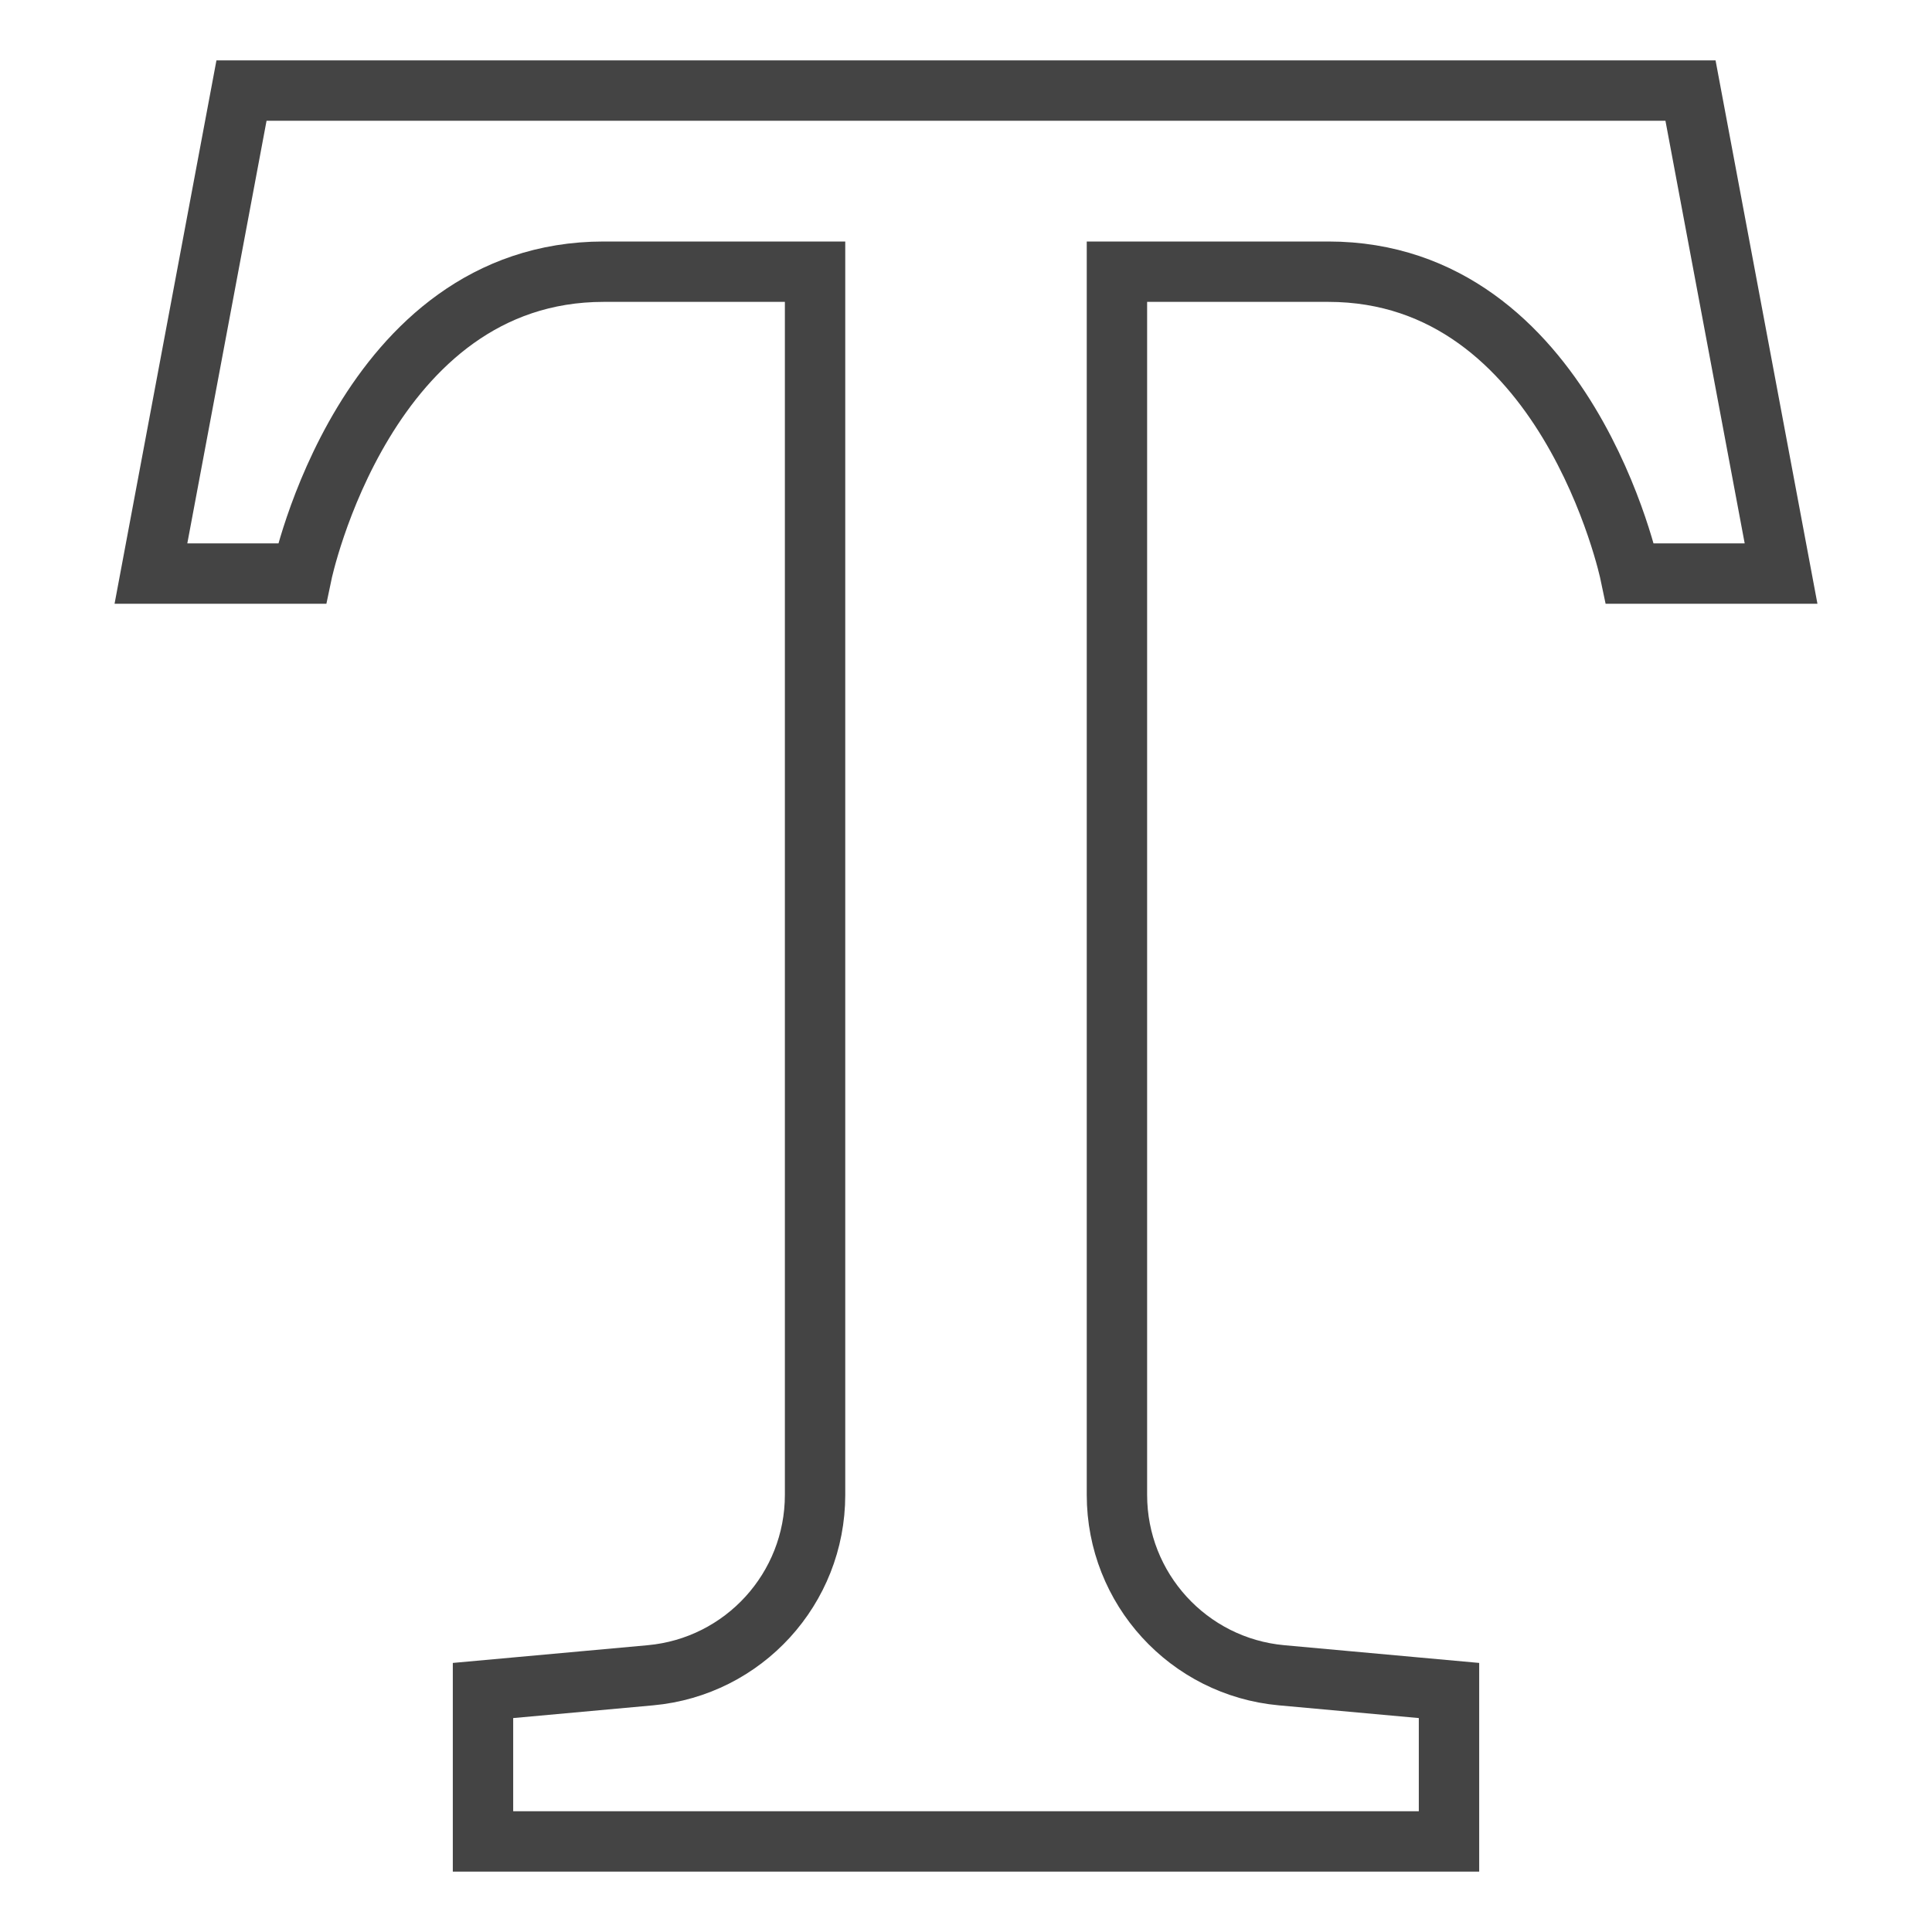 <svg xmlns="http://www.w3.org/2000/svg" xmlns:xlink="http://www.w3.org/1999/xlink" x="0px" y="0px" width="64px" height="64px" viewBox="0 0 64 64"><g stroke-width="2" transform="translate(0, 0)"><path d="M32,61h16s0-5,0-5l-5.543-.504c-3.09-.281-5.457-2.872-5.457-5.975V9h7c7.909,0,10,10,10,10h5s-3-16-3-16h-24s-24,0-24,0l-3,16h5s2.091-10,10-10h7V49.521c0,3.103-2.366,5.694-5.457,5.975l-5.543,.504v5s16,0,16,0Z" fill="none" stroke="#444444" stroke-linecap="square" stroke-miterlimit="10" stroke-width="2" stroke-linejoin="miter"></path></g></svg>